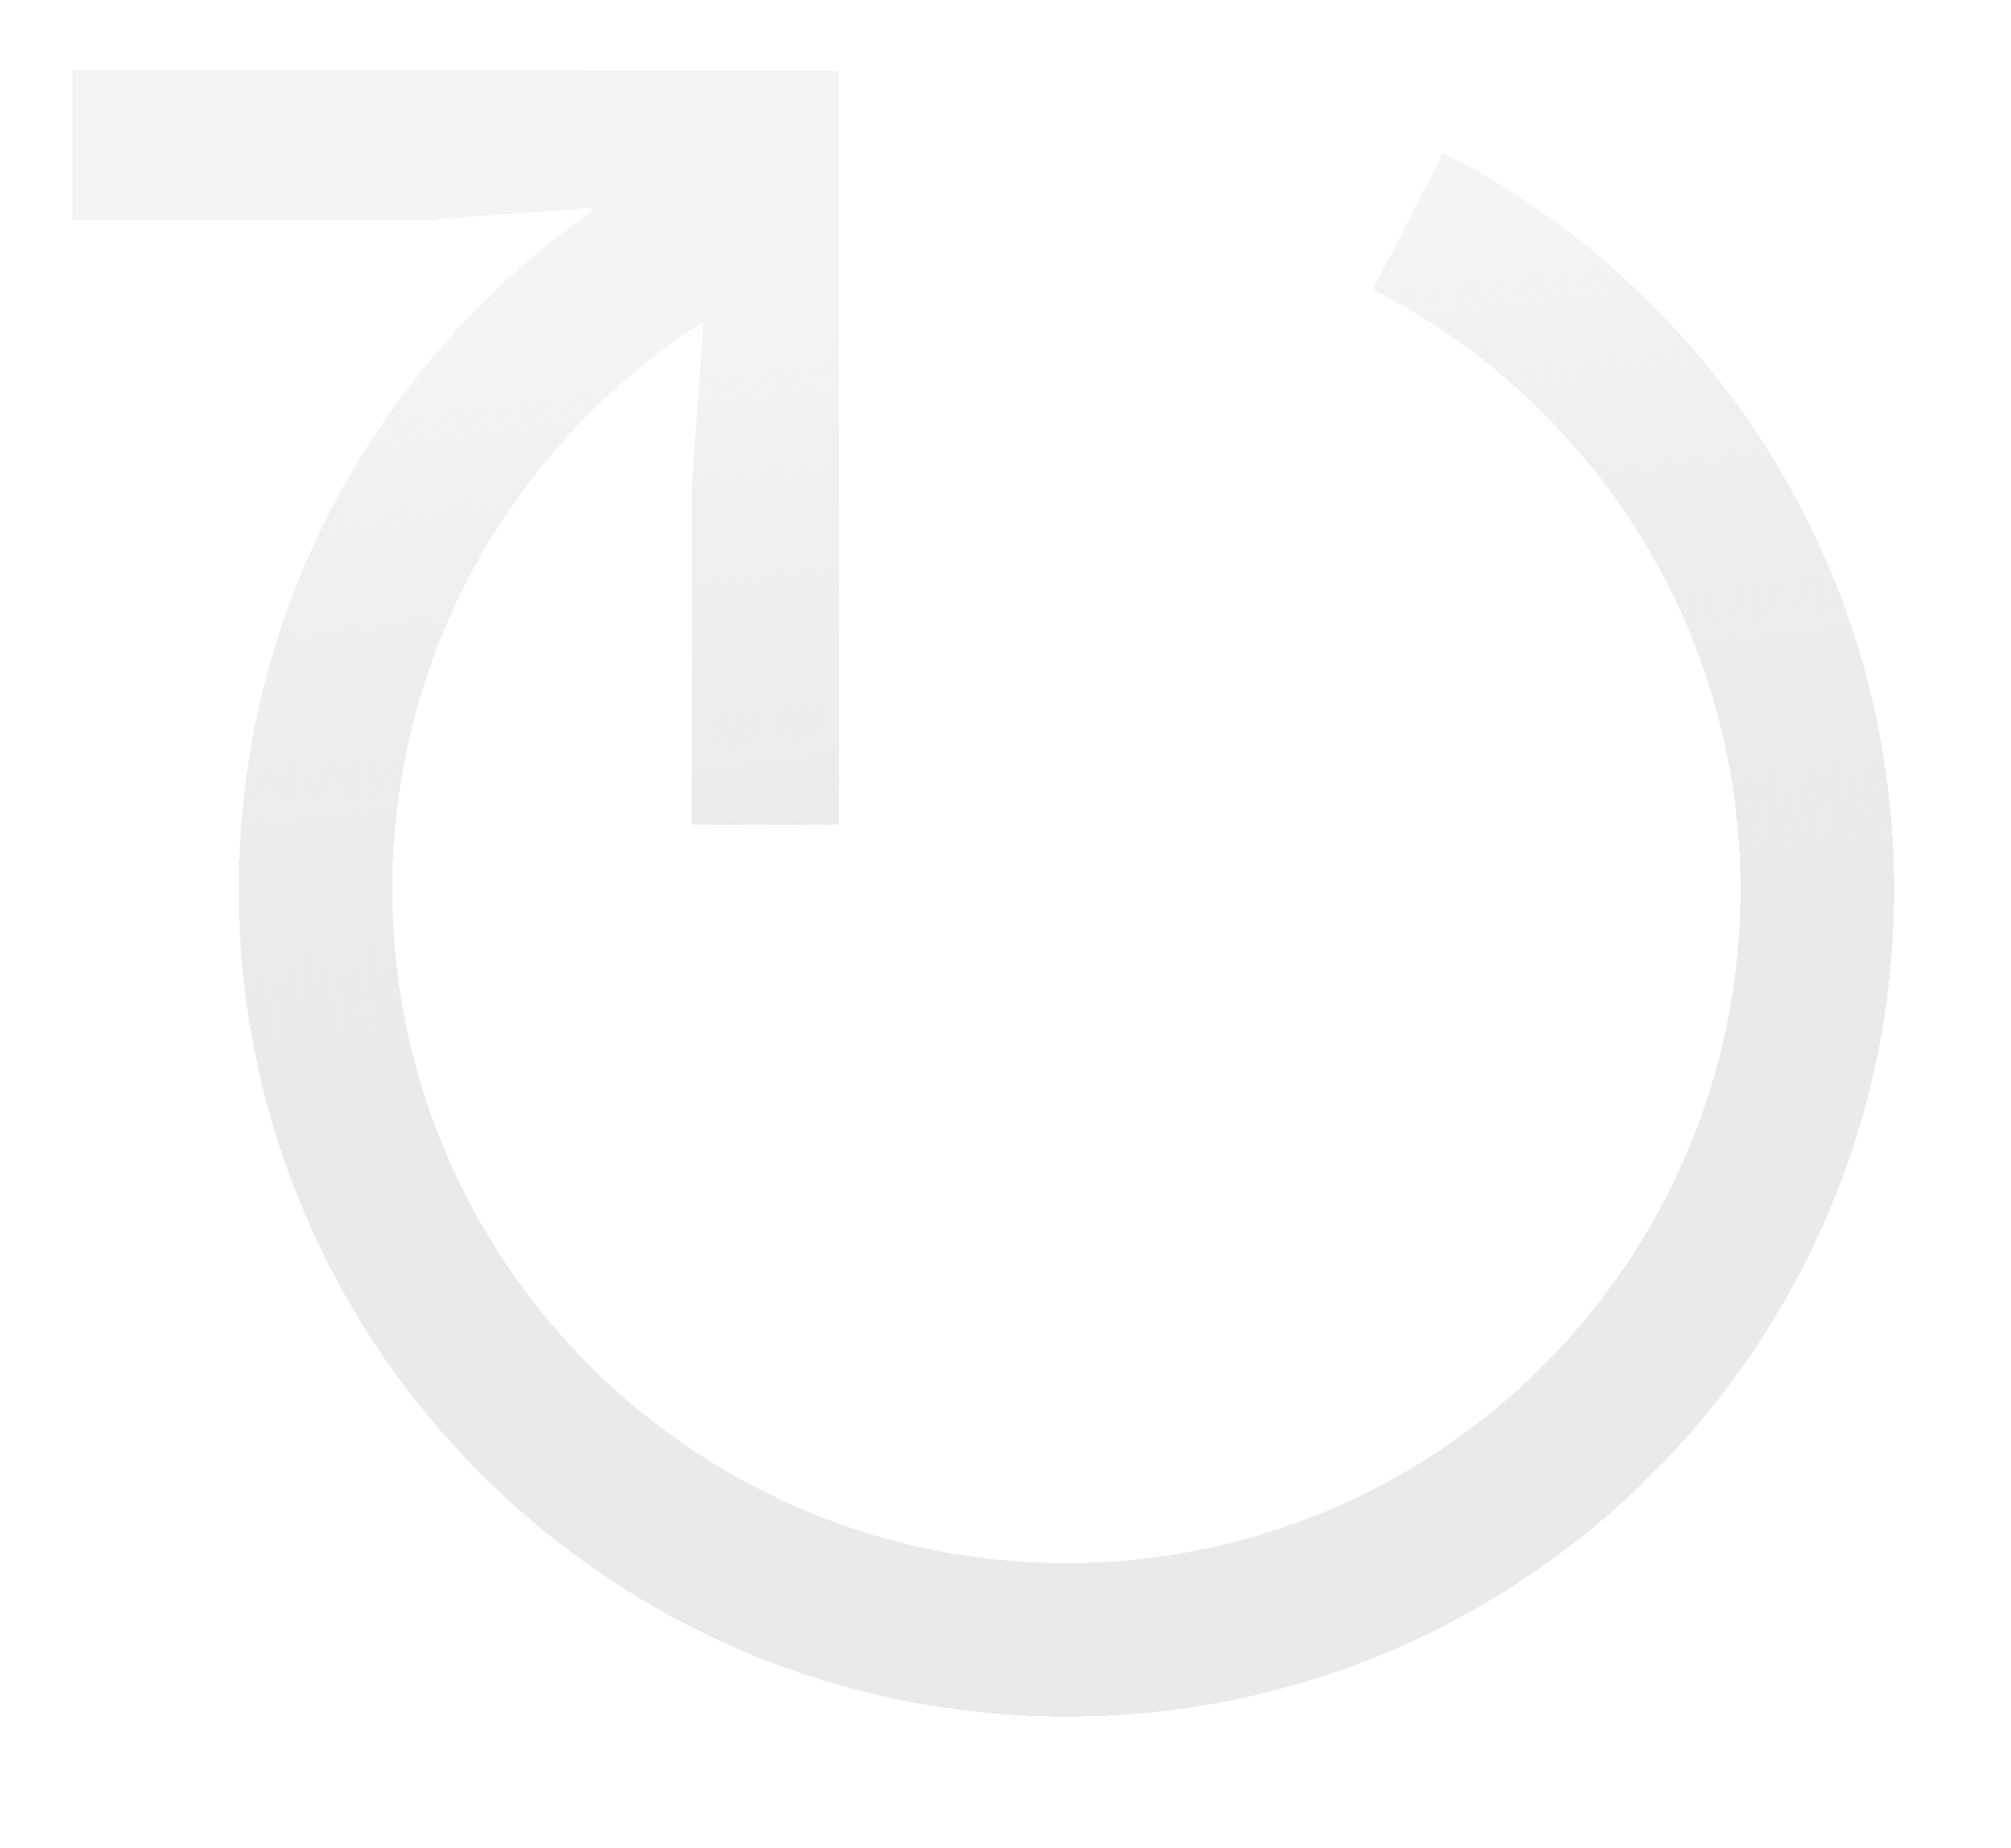 <?xml version="1.0" encoding="UTF-8"?> <svg xmlns="http://www.w3.org/2000/svg" width="860" height="790" viewBox="0 0 860 790" fill="none"><g filter="url(#filter0_dd_23_102)"><path d="M364.775 365.742L301.828 365.713L301.895 219.623L306.853 150.461C226.784 201.631 173.823 291.219 173.776 393.17C173.703 552.293 302.727 681.296 461.891 681.369C621.056 681.442 750.256 552.5 750.329 393.434C750.38 281.52 686.608 184.464 593.194 136.69L623.13 78.256C737.579 136.757 816.063 255.947 816 393.464C815.91 588.85 657.369 747.09 461.919 747C266.47 746.91 108.015 588.467 108.105 393.139C108.16 273.174 167.968 167.254 259.23 103.345L258.303 101.955L189.267 107.021L37 106.951L37.029 43L364.865 43.15L364.717 365.742L364.775 365.742Z" fill="url(#paint0_linear_23_102)" shape-rendering="crispEdges"></path></g><defs><filter id="filter0_dd_23_102" x="0.7" y="0.7" width="858.7" height="788.7" filterUnits="userSpaceOnUse" color-interpolation-filters="sRGB"><feFlood flood-opacity="0" result="BackgroundImageFix"></feFlood><feColorMatrix in="SourceAlpha" type="matrix" values="0 0 0 0 0 0 0 0 0 0 0 0 0 0 0 0 0 0 127 0" result="hardAlpha"></feColorMatrix><feOffset dx="9" dy="8"></feOffset><feGaussianBlur stdDeviation="17.2"></feGaussianBlur><feComposite in2="hardAlpha" operator="out"></feComposite><feColorMatrix type="matrix" values="0 0 0 0 0 0 0 0 0 0 0 0 0 0 0 0 0 0 0.23 0"></feColorMatrix><feBlend mode="normal" in2="BackgroundImageFix" result="effect1_dropShadow_23_102"></feBlend><feColorMatrix in="SourceAlpha" type="matrix" values="0 0 0 0 0 0 0 0 0 0 0 0 0 0 0 0 0 0 127 0" result="hardAlpha"></feColorMatrix><feOffset dx="-15" dy="-21"></feOffset><feGaussianBlur stdDeviation="10.65"></feGaussianBlur><feComposite in2="hardAlpha" operator="out"></feComposite><feColorMatrix type="matrix" values="0 0 0 0 1 0 0 0 0 1 0 0 0 0 1 0 0 0 1 0"></feColorMatrix><feBlend mode="normal" in2="effect1_dropShadow_23_102" result="effect2_dropShadow_23_102"></feBlend><feBlend mode="normal" in="SourceGraphic" in2="effect2_dropShadow_23_102" result="shape"></feBlend></filter><linearGradient id="paint0_linear_23_102" x1="445.408" y1="134.437" x2="495.442" y2="532.82" gradientUnits="userSpaceOnUse"><stop stop-color="#F4F4F4"></stop><stop offset="1" stop-color="#D8D8D8" stop-opacity="0.54"></stop></linearGradient></defs></svg> 